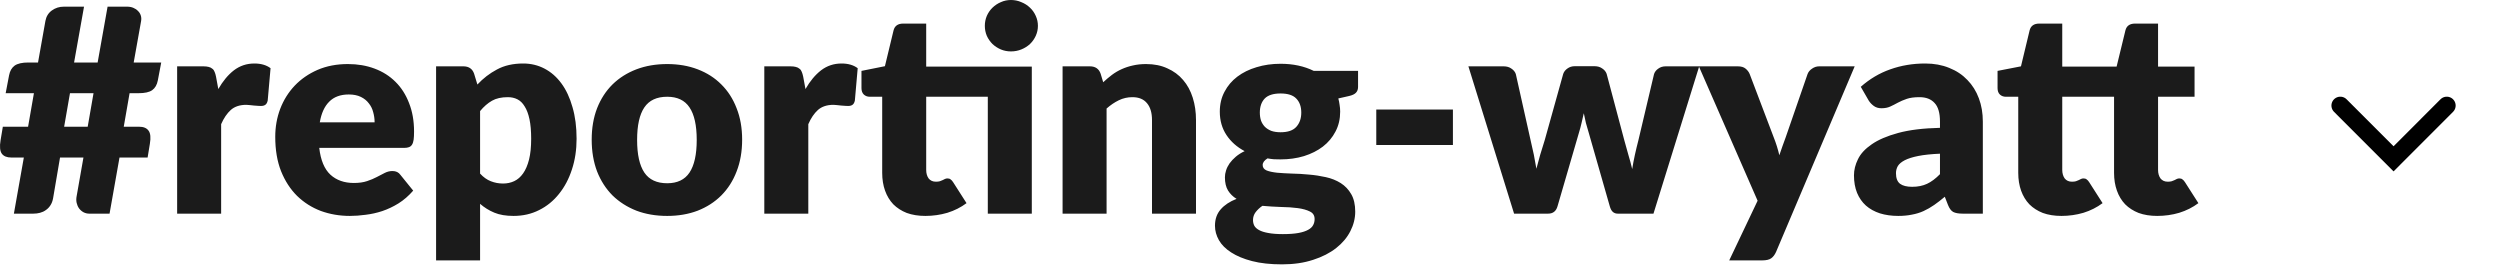 <?xml version="1.0" encoding="utf-8"?>
<svg xmlns="http://www.w3.org/2000/svg" fill="none" height="100%" overflow="visible" preserveAspectRatio="none" style="display: block;" viewBox="0 0 90 10" width="100%">
<g id="Frame 1321314992">
<path d="M3.367 3.355H2.519L2.309 4.562H3.157L3.367 3.355ZM5.804 2.25L5.682 2.894C5.651 3.055 5.583 3.172 5.477 3.247C5.375 3.319 5.211 3.355 4.987 3.355H4.665L4.455 4.562H5.007C5.167 4.562 5.281 4.609 5.349 4.705C5.418 4.797 5.433 4.955 5.395 5.18L5.314 5.671H4.302L3.944 7.691H3.208C3.137 7.691 3.069 7.674 3.004 7.64C2.943 7.606 2.89 7.56 2.846 7.502C2.805 7.444 2.776 7.378 2.759 7.303C2.742 7.228 2.742 7.148 2.759 7.062L3.004 5.671H2.161L1.911 7.139C1.893 7.238 1.861 7.323 1.813 7.395C1.769 7.463 1.715 7.519 1.65 7.563C1.589 7.608 1.519 7.64 1.44 7.661C1.366 7.681 1.287 7.691 1.205 7.691H0.5L0.858 5.671H0.408C0.248 5.671 0.134 5.625 0.066 5.533C-0.002 5.438 -0.018 5.278 0.02 5.053L0.102 4.562H1.011L1.221 3.355H0.204L0.327 2.71C0.357 2.554 0.424 2.438 0.526 2.363C0.631 2.288 0.797 2.25 1.021 2.25H1.369L1.635 0.752C1.665 0.592 1.742 0.467 1.865 0.378C1.991 0.286 2.135 0.24 2.299 0.24H3.025L2.667 2.25H3.515L3.873 0.24H4.578C4.66 0.24 4.733 0.254 4.798 0.281C4.866 0.309 4.922 0.346 4.966 0.394C5.014 0.438 5.048 0.493 5.068 0.557C5.089 0.619 5.092 0.687 5.079 0.762L4.813 2.25H5.804ZM7.859 3.206C8.023 2.92 8.21 2.695 8.421 2.531C8.636 2.368 8.881 2.286 9.157 2.286C9.395 2.286 9.59 2.342 9.74 2.455L9.637 3.621C9.62 3.696 9.591 3.747 9.55 3.774C9.513 3.801 9.46 3.815 9.392 3.815C9.365 3.815 9.329 3.813 9.285 3.81C9.24 3.806 9.194 3.803 9.147 3.8C9.099 3.793 9.05 3.788 8.999 3.784C8.951 3.777 8.907 3.774 8.866 3.774C8.634 3.774 8.448 3.835 8.309 3.958C8.173 4.081 8.057 4.251 7.961 4.47V7.691H6.377V2.388H7.318C7.396 2.388 7.461 2.395 7.512 2.409C7.566 2.422 7.61 2.444 7.645 2.475C7.682 2.502 7.709 2.54 7.726 2.588C7.747 2.635 7.764 2.693 7.777 2.761L7.859 3.206ZM13.486 4.403C13.486 4.277 13.468 4.154 13.434 4.035C13.404 3.916 13.351 3.81 13.276 3.718C13.204 3.622 13.109 3.546 12.99 3.488C12.87 3.43 12.726 3.401 12.556 3.401C12.256 3.401 12.021 3.488 11.85 3.662C11.68 3.832 11.568 4.079 11.513 4.403H13.486ZM11.493 5.324C11.544 5.767 11.678 6.089 11.896 6.29C12.114 6.488 12.395 6.587 12.739 6.587C12.923 6.587 13.082 6.565 13.215 6.52C13.348 6.476 13.465 6.426 13.567 6.372C13.673 6.317 13.768 6.268 13.853 6.224C13.942 6.179 14.034 6.157 14.129 6.157C14.255 6.157 14.351 6.203 14.415 6.295L14.875 6.863C14.712 7.05 14.535 7.204 14.344 7.323C14.156 7.439 13.962 7.531 13.761 7.599C13.564 7.664 13.364 7.708 13.164 7.732C12.966 7.759 12.777 7.773 12.596 7.773C12.225 7.773 11.876 7.713 11.549 7.594C11.225 7.471 10.941 7.291 10.695 7.052C10.454 6.813 10.261 6.517 10.118 6.162C9.978 5.808 9.909 5.395 9.909 4.925C9.909 4.57 9.968 4.234 10.088 3.917C10.21 3.6 10.384 3.322 10.609 3.084C10.837 2.845 11.111 2.656 11.431 2.516C11.755 2.376 12.119 2.306 12.525 2.306C12.876 2.306 13.196 2.361 13.486 2.47C13.778 2.579 14.029 2.738 14.237 2.946C14.448 3.154 14.611 3.409 14.727 3.713C14.846 4.013 14.906 4.354 14.906 4.735C14.906 4.855 14.901 4.952 14.891 5.027C14.88 5.102 14.862 5.162 14.834 5.206C14.807 5.25 14.77 5.281 14.722 5.298C14.678 5.315 14.62 5.324 14.548 5.324H11.493ZM17.283 6.249C17.402 6.379 17.531 6.471 17.671 6.525C17.811 6.58 17.957 6.607 18.11 6.607C18.257 6.607 18.392 6.578 18.514 6.52C18.637 6.462 18.742 6.37 18.831 6.244C18.923 6.115 18.994 5.947 19.046 5.743C19.097 5.538 19.122 5.289 19.122 4.996C19.122 4.717 19.102 4.481 19.061 4.291C19.02 4.1 18.962 3.946 18.887 3.83C18.816 3.711 18.729 3.626 18.627 3.575C18.524 3.523 18.41 3.498 18.284 3.498C18.052 3.498 17.862 3.54 17.712 3.626C17.562 3.711 17.419 3.835 17.283 3.999V6.249ZM17.186 3.043C17.393 2.821 17.628 2.64 17.891 2.501C18.156 2.357 18.471 2.286 18.836 2.286C19.112 2.286 19.367 2.347 19.602 2.47C19.837 2.593 20.04 2.77 20.21 3.002C20.381 3.234 20.514 3.518 20.609 3.856C20.708 4.19 20.757 4.57 20.757 4.996C20.757 5.395 20.701 5.763 20.589 6.101C20.48 6.438 20.325 6.732 20.124 6.98C19.926 7.229 19.688 7.424 19.408 7.563C19.132 7.703 18.826 7.773 18.488 7.773C18.213 7.773 17.981 7.734 17.794 7.655C17.606 7.577 17.436 7.471 17.283 7.338V9.374H15.699V2.388H16.68C16.877 2.388 17.007 2.477 17.068 2.654L17.186 3.043ZM24.019 2.306C24.421 2.306 24.787 2.369 25.118 2.496C25.448 2.622 25.731 2.802 25.966 3.038C26.204 3.273 26.389 3.559 26.518 3.897C26.651 4.231 26.717 4.608 26.717 5.027C26.717 5.45 26.651 5.832 26.518 6.172C26.389 6.51 26.204 6.798 25.966 7.037C25.731 7.272 25.448 7.454 25.118 7.584C24.787 7.71 24.421 7.773 24.019 7.773C23.614 7.773 23.244 7.71 22.91 7.584C22.58 7.454 22.294 7.272 22.052 7.037C21.814 6.798 21.628 6.51 21.495 6.172C21.366 5.832 21.301 5.45 21.301 5.027C21.301 4.608 21.366 4.231 21.495 3.897C21.628 3.559 21.814 3.273 22.052 3.038C22.294 2.802 22.58 2.622 22.91 2.496C23.244 2.369 23.614 2.306 24.019 2.306ZM24.019 6.597C24.384 6.597 24.651 6.469 24.822 6.213C24.995 5.954 25.082 5.562 25.082 5.037C25.082 4.512 24.995 4.122 24.822 3.866C24.651 3.61 24.384 3.483 24.019 3.483C23.645 3.483 23.37 3.61 23.197 3.866C23.023 4.122 22.936 4.512 22.936 5.037C22.936 5.562 23.023 5.954 23.197 6.213C23.37 6.469 23.645 6.597 24.019 6.597ZM28.997 3.206C29.16 2.92 29.348 2.695 29.559 2.531C29.773 2.368 30.019 2.286 30.295 2.286C30.533 2.286 30.727 2.342 30.877 2.455L30.775 3.621C30.758 3.696 30.729 3.747 30.688 3.774C30.651 3.801 30.598 3.815 30.53 3.815C30.502 3.815 30.467 3.813 30.422 3.81C30.378 3.806 30.332 3.803 30.284 3.8C30.237 3.793 30.187 3.788 30.136 3.784C30.088 3.777 30.044 3.774 30.003 3.774C29.772 3.774 29.586 3.835 29.446 3.958C29.31 4.081 29.194 4.251 29.099 4.47V7.691H27.515V2.388H28.455C28.533 2.388 28.598 2.395 28.649 2.409C28.704 2.422 28.748 2.444 28.782 2.475C28.82 2.502 28.847 2.54 28.864 2.588C28.884 2.635 28.901 2.693 28.915 2.761L28.997 3.206ZM37.145 7.691H35.561V3.483H33.343V6.116C33.343 6.239 33.372 6.341 33.43 6.423C33.492 6.501 33.578 6.541 33.691 6.541C33.749 6.541 33.797 6.536 33.834 6.525C33.875 6.512 33.909 6.498 33.936 6.484C33.967 6.467 33.994 6.454 34.018 6.443C34.045 6.43 34.076 6.423 34.11 6.423C34.158 6.423 34.195 6.435 34.222 6.459C34.253 6.479 34.284 6.513 34.314 6.561L34.795 7.313C34.59 7.466 34.36 7.582 34.105 7.661C33.849 7.736 33.585 7.773 33.313 7.773C33.061 7.773 32.838 7.737 32.643 7.666C32.453 7.591 32.291 7.487 32.158 7.354C32.029 7.217 31.93 7.054 31.862 6.863C31.794 6.672 31.759 6.459 31.759 6.224V3.483H31.31C31.228 3.483 31.158 3.457 31.1 3.406C31.042 3.351 31.013 3.273 31.013 3.171V2.552L31.857 2.383L32.168 1.094C32.209 0.931 32.325 0.849 32.516 0.849H33.343V2.398H37.145V7.691ZM37.365 0.931C37.365 1.057 37.339 1.176 37.288 1.289C37.237 1.401 37.167 1.5 37.079 1.585C36.99 1.667 36.886 1.732 36.767 1.78C36.651 1.827 36.527 1.851 36.394 1.851C36.264 1.851 36.144 1.827 36.031 1.78C35.919 1.732 35.818 1.667 35.73 1.585C35.645 1.5 35.576 1.401 35.525 1.289C35.478 1.176 35.454 1.057 35.454 0.931C35.454 0.805 35.478 0.685 35.525 0.573C35.576 0.457 35.645 0.358 35.73 0.276C35.818 0.191 35.919 0.124 36.031 0.077C36.144 0.026 36.264 0 36.394 0C36.527 0 36.651 0.026 36.767 0.077C36.886 0.124 36.99 0.191 37.079 0.276C37.167 0.358 37.237 0.457 37.288 0.573C37.339 0.685 37.365 0.805 37.365 0.931ZM39.715 2.961C39.817 2.865 39.923 2.777 40.031 2.695C40.141 2.613 40.257 2.545 40.379 2.49C40.505 2.433 40.64 2.388 40.783 2.357C40.929 2.323 41.088 2.306 41.258 2.306C41.548 2.306 41.803 2.357 42.024 2.46C42.249 2.559 42.439 2.698 42.592 2.879C42.745 3.056 42.861 3.269 42.939 3.518C43.017 3.764 43.056 4.031 43.056 4.321V7.691H41.472V4.321C41.472 4.062 41.413 3.861 41.294 3.718C41.175 3.571 40.999 3.498 40.767 3.498C40.593 3.498 40.43 3.535 40.276 3.61C40.127 3.682 39.98 3.781 39.837 3.907V7.691H38.253V2.388H39.235C39.432 2.388 39.561 2.477 39.623 2.654L39.715 2.961ZM46.1 4.761C46.362 4.761 46.551 4.696 46.667 4.567C46.787 4.434 46.846 4.263 46.846 4.055C46.846 3.841 46.787 3.672 46.667 3.549C46.551 3.426 46.362 3.365 46.1 3.365C45.837 3.365 45.647 3.426 45.528 3.549C45.412 3.672 45.354 3.841 45.354 4.055C45.354 4.158 45.368 4.251 45.395 4.337C45.425 4.422 45.472 4.497 45.533 4.562C45.594 4.623 45.67 4.672 45.763 4.71C45.858 4.744 45.971 4.761 46.1 4.761ZM47.326 7.886C47.326 7.759 47.27 7.669 47.158 7.615C47.045 7.557 46.898 7.516 46.718 7.492C46.538 7.468 46.335 7.454 46.11 7.451C45.889 7.444 45.667 7.43 45.446 7.41C45.347 7.478 45.266 7.555 45.201 7.64C45.14 7.722 45.108 7.816 45.108 7.921C45.108 7.996 45.124 8.065 45.155 8.126C45.189 8.187 45.247 8.24 45.329 8.284C45.41 8.329 45.519 8.363 45.655 8.387C45.795 8.414 45.971 8.428 46.181 8.428C46.41 8.428 46.597 8.414 46.744 8.387C46.891 8.36 47.006 8.322 47.092 8.274C47.179 8.227 47.241 8.169 47.275 8.1C47.31 8.036 47.326 7.964 47.326 7.886ZM48.89 2.552V3.13C48.89 3.218 48.864 3.288 48.813 3.339C48.766 3.39 48.682 3.43 48.563 3.457L48.18 3.544C48.2 3.619 48.216 3.696 48.225 3.774C48.239 3.852 48.246 3.934 48.246 4.02C48.246 4.285 48.19 4.524 48.078 4.735C47.968 4.947 47.817 5.128 47.623 5.278C47.432 5.424 47.205 5.538 46.943 5.62C46.681 5.699 46.4 5.738 46.1 5.738C46.019 5.738 45.938 5.736 45.86 5.733C45.782 5.726 45.705 5.716 45.63 5.702C45.514 5.774 45.456 5.854 45.456 5.942C45.456 6.031 45.504 6.096 45.599 6.137C45.694 6.174 45.821 6.201 45.977 6.218C46.134 6.232 46.311 6.242 46.509 6.249C46.71 6.253 46.914 6.264 47.122 6.285C47.33 6.302 47.532 6.333 47.73 6.377C47.931 6.421 48.11 6.493 48.267 6.592C48.423 6.691 48.55 6.824 48.645 6.991C48.74 7.154 48.788 7.364 48.788 7.62C48.788 7.858 48.73 8.092 48.614 8.32C48.498 8.549 48.328 8.752 48.103 8.929C47.878 9.106 47.603 9.248 47.275 9.353C46.948 9.462 46.574 9.517 46.151 9.517C45.735 9.517 45.376 9.478 45.073 9.399C44.773 9.321 44.522 9.217 44.322 9.087C44.124 8.961 43.978 8.815 43.882 8.648C43.787 8.48 43.739 8.307 43.739 8.126C43.739 7.891 43.807 7.695 43.944 7.538C44.08 7.381 44.271 7.255 44.516 7.159C44.387 7.081 44.285 6.98 44.209 6.858C44.134 6.735 44.097 6.576 44.097 6.382C44.097 6.304 44.11 6.222 44.138 6.137C44.165 6.048 44.208 5.963 44.265 5.881C44.327 5.796 44.402 5.716 44.49 5.641C44.579 5.566 44.684 5.499 44.807 5.441C44.531 5.295 44.313 5.102 44.154 4.863C43.993 4.621 43.913 4.34 43.913 4.02C43.913 3.754 43.969 3.515 44.082 3.304C44.194 3.089 44.348 2.908 44.542 2.761C44.739 2.612 44.971 2.497 45.236 2.419C45.502 2.337 45.79 2.296 46.1 2.296C46.55 2.296 46.948 2.381 47.296 2.552H48.89ZM49.546 3.943H52.305V5.221H49.546V3.943ZM61.171 2.388L59.525 7.691H58.237C58.169 7.691 58.111 7.671 58.064 7.63C58.016 7.589 57.979 7.521 57.952 7.425L57.195 4.781C57.158 4.662 57.123 4.545 57.093 4.429C57.066 4.313 57.041 4.195 57.017 4.076C56.993 4.195 56.965 4.314 56.934 4.434C56.907 4.553 56.875 4.672 56.838 4.792L56.071 7.425C56.02 7.603 55.908 7.691 55.733 7.691H54.507L52.862 2.388H54.13C54.241 2.388 54.336 2.415 54.411 2.47C54.489 2.521 54.541 2.586 54.569 2.664L55.1 5.042C55.144 5.223 55.183 5.399 55.218 5.569C55.252 5.736 55.282 5.905 55.31 6.075C55.354 5.905 55.4 5.736 55.448 5.569C55.499 5.399 55.553 5.223 55.611 5.042L56.276 2.659C56.303 2.581 56.354 2.516 56.429 2.465C56.504 2.41 56.592 2.383 56.694 2.383H57.4C57.512 2.383 57.606 2.41 57.681 2.465C57.759 2.516 57.812 2.581 57.839 2.659L58.473 5.042C58.524 5.223 58.573 5.399 58.62 5.569C58.672 5.739 58.718 5.912 58.759 6.086C58.786 5.915 58.819 5.745 58.856 5.574C58.894 5.404 58.936 5.226 58.984 5.042L59.546 2.664C59.573 2.586 59.624 2.521 59.699 2.47C59.774 2.415 59.862 2.388 59.964 2.388H61.171ZM66.769 2.388L63.939 9.067C63.891 9.173 63.833 9.249 63.765 9.297C63.697 9.348 63.587 9.374 63.438 9.374H62.252L63.274 7.226L61.159 2.388H62.559C62.681 2.388 62.775 2.415 62.84 2.47C62.908 2.525 62.957 2.589 62.988 2.664L63.856 4.95C63.939 5.158 64.005 5.371 64.056 5.589C64.094 5.48 64.131 5.371 64.169 5.262C64.206 5.153 64.245 5.046 64.286 4.94L65.073 2.664C65.103 2.586 65.158 2.521 65.236 2.47C65.315 2.415 65.4 2.388 65.492 2.388H66.769ZM69.839 5.533C69.523 5.547 69.262 5.574 69.057 5.615C68.853 5.656 68.692 5.707 68.572 5.768C68.453 5.83 68.369 5.9 68.322 5.978C68.277 6.057 68.255 6.142 68.255 6.234C68.255 6.414 68.304 6.542 68.403 6.617C68.502 6.689 68.647 6.725 68.838 6.725C69.042 6.725 69.221 6.689 69.374 6.617C69.528 6.546 69.682 6.43 69.839 6.27V5.533ZM66.988 3.125C67.308 2.842 67.662 2.632 68.05 2.496C68.442 2.356 68.862 2.286 69.308 2.286C69.628 2.286 69.915 2.339 70.171 2.444C70.43 2.547 70.648 2.692 70.826 2.879C71.006 3.063 71.144 3.283 71.239 3.539C71.335 3.795 71.382 4.074 71.382 4.377V7.691H70.656C70.507 7.691 70.393 7.671 70.315 7.63C70.24 7.589 70.177 7.504 70.126 7.374L70.013 7.083C69.88 7.195 69.753 7.294 69.63 7.379C69.507 7.465 69.379 7.538 69.246 7.599C69.117 7.657 68.977 7.7 68.827 7.727C68.681 7.758 68.517 7.773 68.337 7.773C68.095 7.773 67.876 7.742 67.678 7.681C67.48 7.616 67.312 7.523 67.172 7.4C67.036 7.277 66.93 7.125 66.855 6.945C66.78 6.761 66.743 6.549 66.743 6.311C66.743 6.12 66.79 5.927 66.886 5.733C66.981 5.535 67.147 5.356 67.381 5.196C67.616 5.032 67.933 4.896 68.332 4.787C68.731 4.678 69.233 4.616 69.839 4.602V4.377C69.839 4.067 69.774 3.844 69.645 3.708C69.519 3.568 69.338 3.498 69.103 3.498C68.916 3.498 68.763 3.518 68.644 3.559C68.525 3.6 68.417 3.646 68.322 3.697C68.229 3.748 68.139 3.795 68.05 3.835C67.963 3.876 67.856 3.897 67.734 3.897C67.625 3.897 67.533 3.87 67.458 3.815C67.383 3.76 67.322 3.696 67.274 3.621L66.988 3.125ZM74.211 7.773C73.959 7.773 73.736 7.737 73.541 7.666C73.351 7.591 73.189 7.487 73.056 7.354C72.926 7.217 72.828 7.054 72.759 6.863C72.692 6.672 72.657 6.459 72.657 6.224V3.483H72.208C72.126 3.483 72.056 3.457 71.999 3.406C71.94 3.351 71.912 3.273 71.912 3.171V2.552L72.755 2.388L73.066 1.094C73.107 0.931 73.223 0.849 73.413 0.849H74.241V2.398H76.198L76.515 1.094C76.556 0.931 76.672 0.849 76.862 0.849H77.69V2.398H79.004V3.483H77.69V6.116C77.69 6.239 77.72 6.341 77.777 6.423C77.839 6.501 77.926 6.541 78.038 6.541C78.096 6.541 78.144 6.536 78.181 6.525C78.222 6.512 78.256 6.498 78.284 6.484C78.314 6.467 78.341 6.454 78.365 6.443C78.392 6.43 78.423 6.423 78.457 6.423C78.505 6.423 78.542 6.435 78.569 6.459C78.6 6.479 78.631 6.513 78.661 6.561L79.142 7.313C78.937 7.466 78.707 7.582 78.452 7.661C78.197 7.736 77.932 7.773 77.66 7.773C77.408 7.773 77.185 7.737 76.99 7.666C76.8 7.591 76.638 7.487 76.505 7.354C76.375 7.217 76.277 7.054 76.209 6.863C76.141 6.672 76.106 6.459 76.106 6.224V3.483H74.241V6.116C74.241 6.239 74.271 6.341 74.328 6.423C74.39 6.501 74.477 6.541 74.588 6.541C74.647 6.541 74.695 6.536 74.732 6.525C74.773 6.512 74.807 6.498 74.834 6.484C74.865 6.467 74.892 6.454 74.916 6.443C74.943 6.43 74.974 6.423 75.008 6.423C75.056 6.423 75.093 6.435 75.12 6.459C75.151 6.479 75.182 6.513 75.212 6.561L75.693 7.313C75.488 7.466 75.258 7.582 75.003 7.661C74.747 7.736 74.483 7.773 74.211 7.773Z" fill="#1B1B1B" id="Vector"/>
<g id="Clip path group">
<mask height="9" id="mask0_0_504" maskUnits="userSpaceOnUse" style="mask-type:luminance" width="8" x="82" y="0">
<g id="clip8_67_13402">
<path d="M90 0.923H82.335V8.594H90V0.923Z" fill="white" id="Vector_2"/>
</g>
</mask>
<g mask="url(#mask0_0_504)">
<g id="Group">
<path d="M84.251 3.8L86.168 5.718L88.084 3.8" id="Vector_3" stroke="black" stroke-linecap="round" stroke-width="0.639"/>
</g>
</g>
</g>
</g>
</svg>